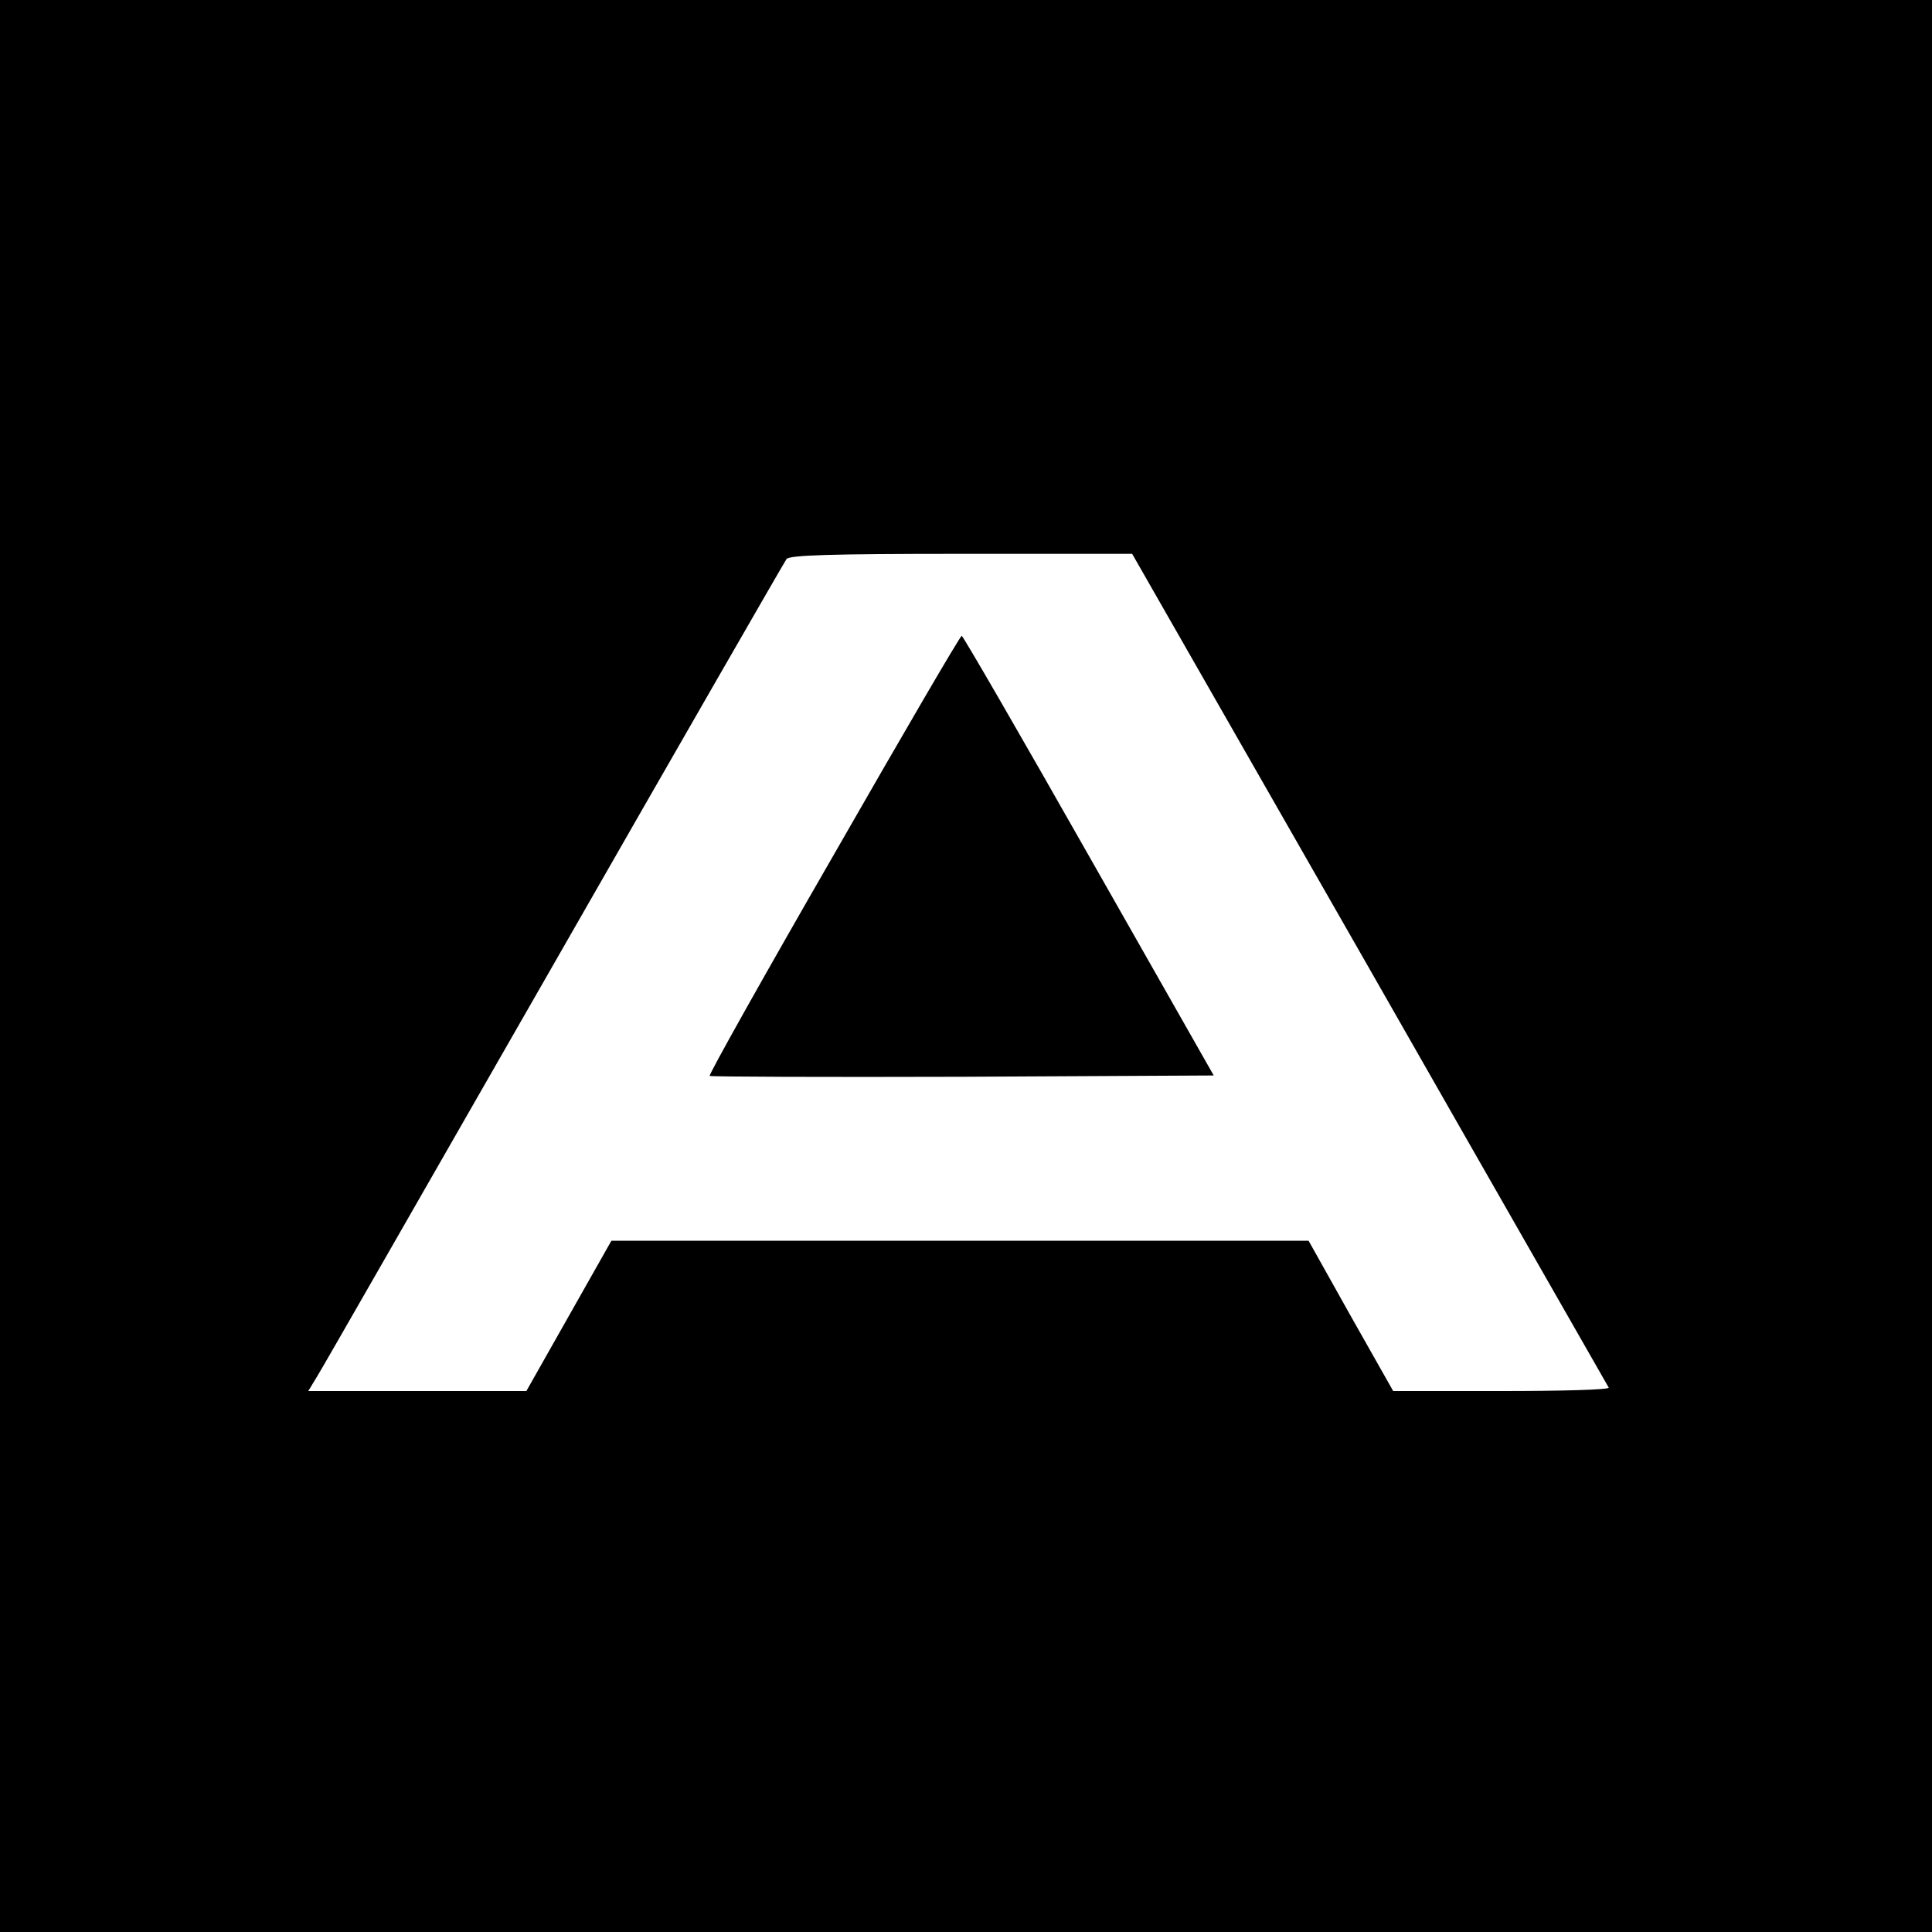 <?xml version="1.0" standalone="no"?>
<!DOCTYPE svg PUBLIC "-//W3C//DTD SVG 20010904//EN"
 "http://www.w3.org/TR/2001/REC-SVG-20010904/DTD/svg10.dtd">
<svg version="1.0" xmlns="http://www.w3.org/2000/svg"
 width="450pt" height="450pt" viewBox="0 0 450 450"
 preserveAspectRatio="xMidYMid meet">
<g transform="translate(0,450) scale(0.1,-0.1)"
fill="#000000" stroke="none">
<path d="M0 2250 l0 -2250 2250 0 2250 0 0 2250 0 2250 -2250 0 -2250 0 0
-2250z m3190 -7 c304 -533 555 -971 557 -975 2 -5 -110 -8 -249 -8 l-253 0
-99 175 -98 175 -812 0 -812 0 -99 -175 -99 -175 -254 0 -254 0 20 33 c11 17
259 451 552 962 293 512 537 936 542 943 8 9 102 12 408 12 l397 0 553 -967z"/>
<path d="M1942 2509 c-162 -281 -292 -513 -289 -515 2 -2 267 -3 589 -2 l585
3 -291 512 c-160 282 -293 512 -296 512 -3 1 -137 -229 -298 -510z"/>
</g>
</svg>
